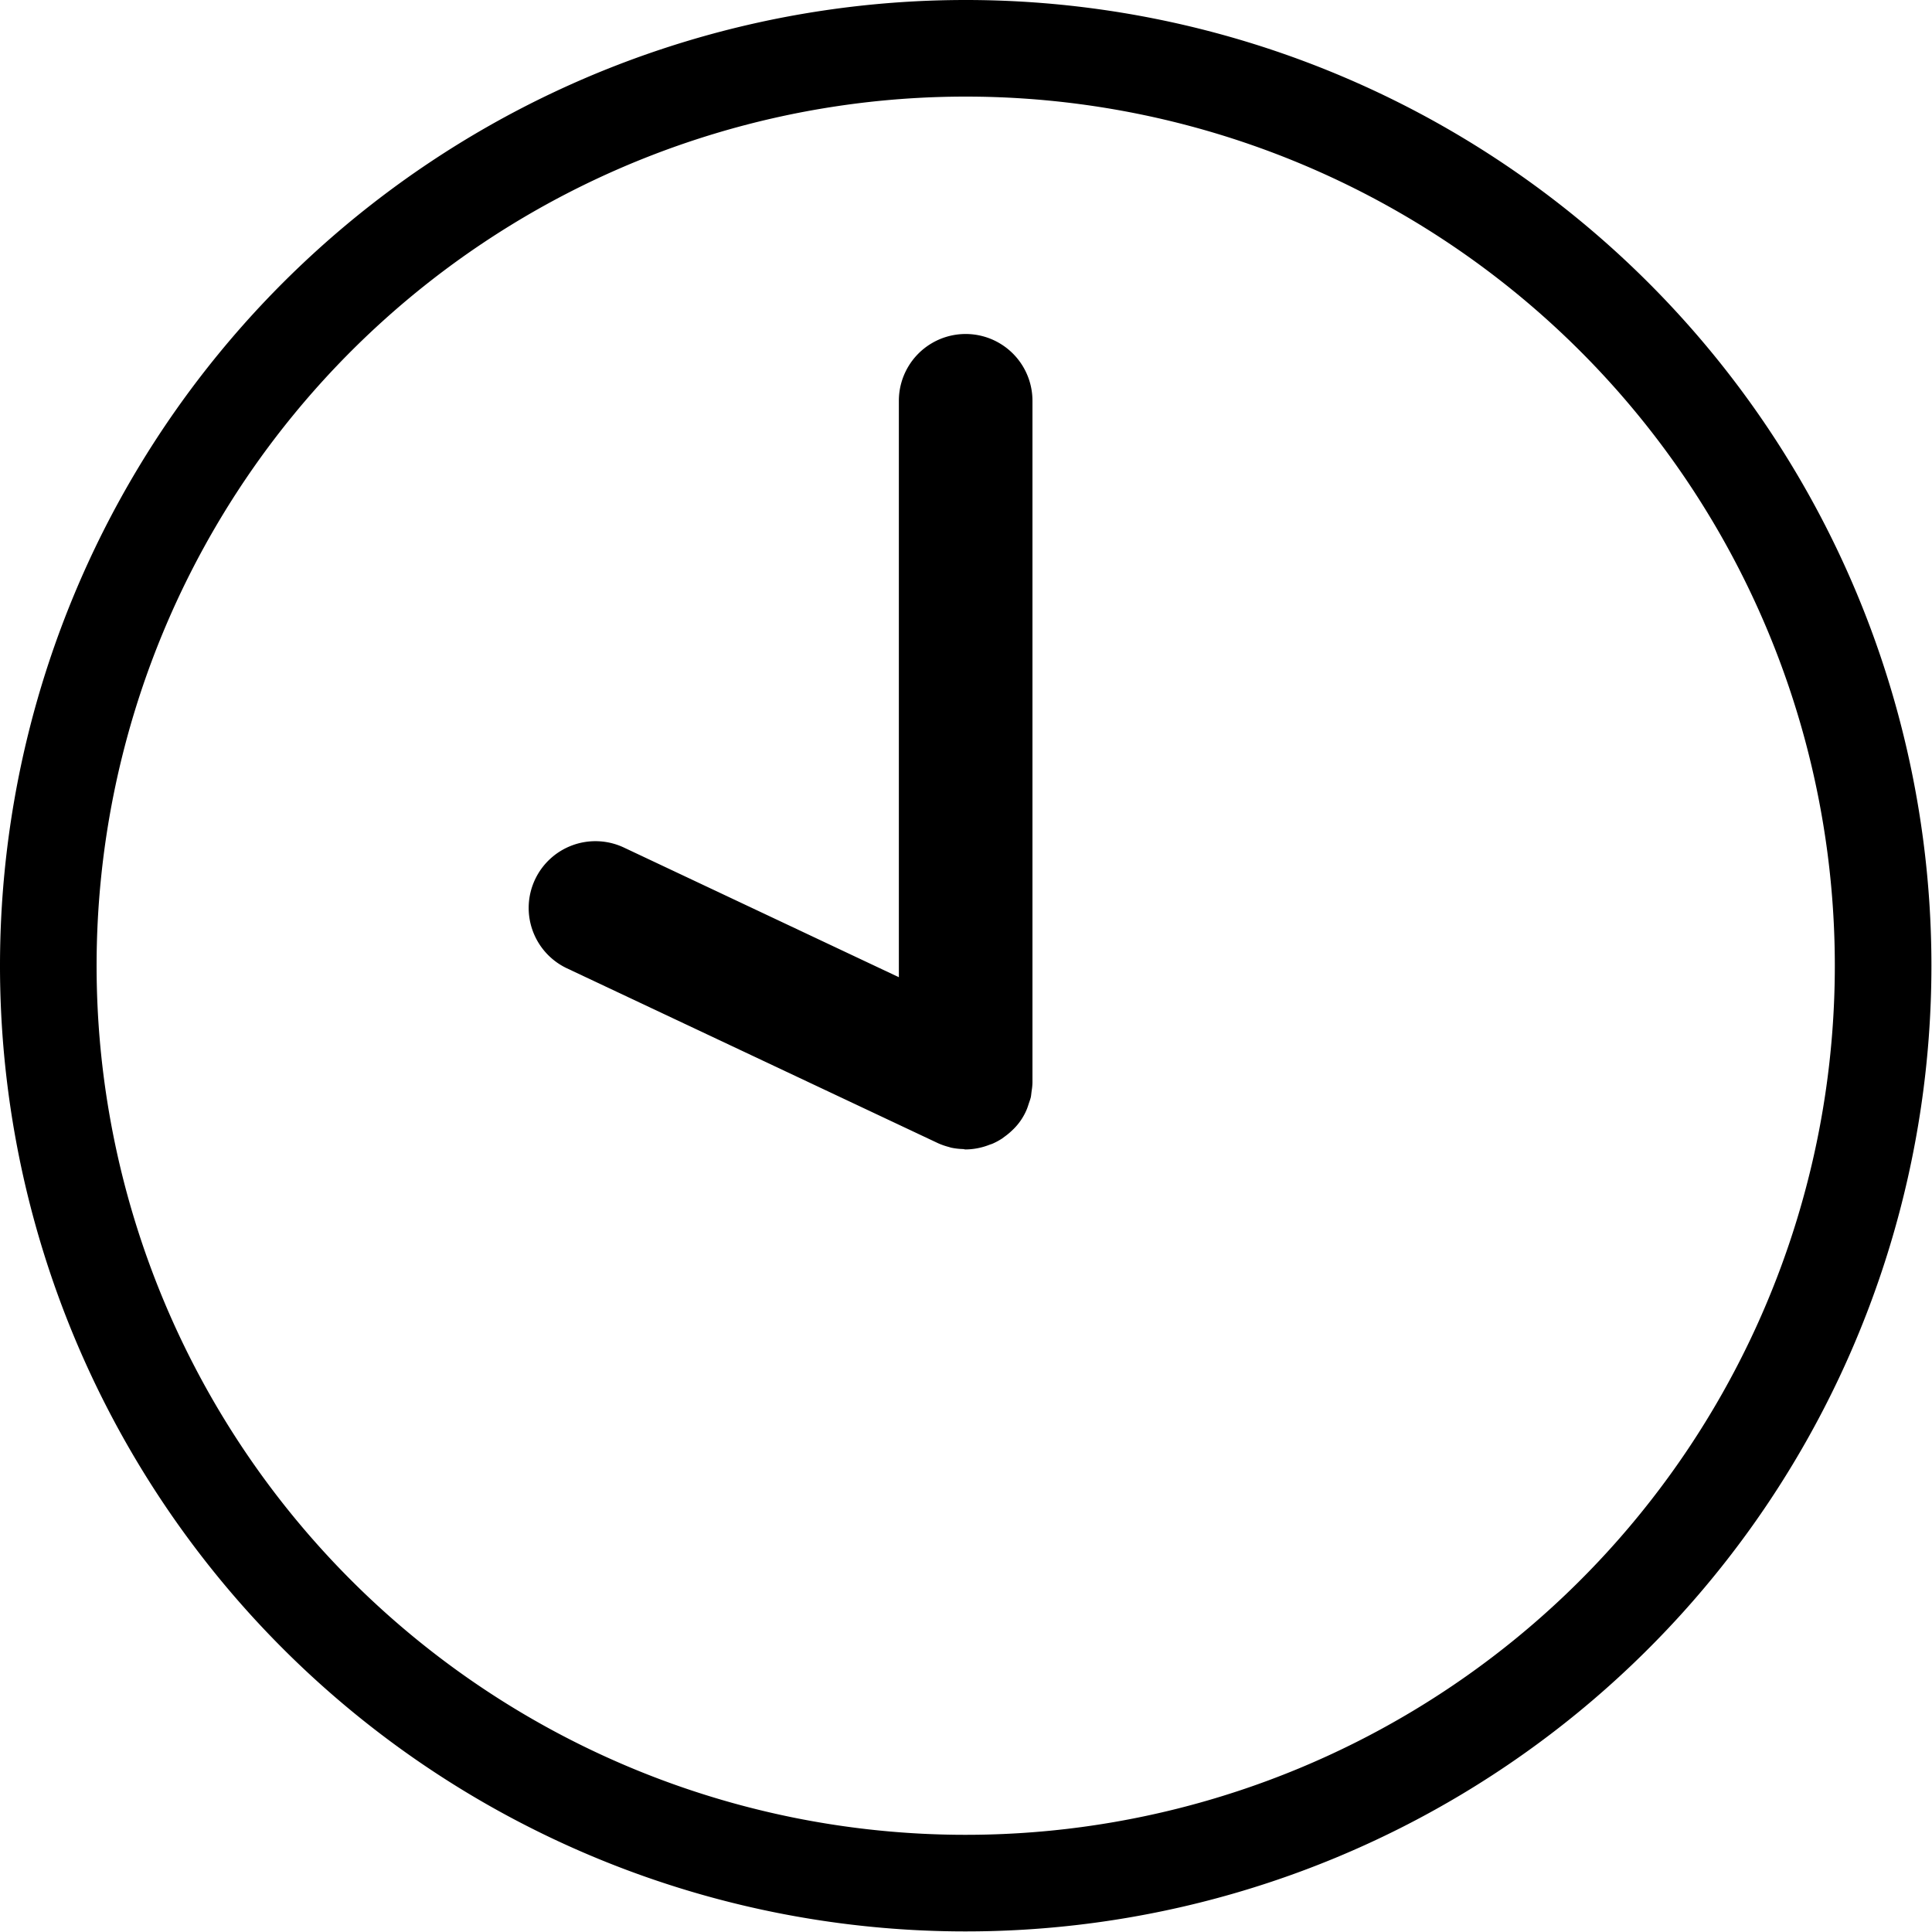 <svg xmlns="http://www.w3.org/2000/svg" width="20" height="20" viewBox="0 0 20 20">
    <g fill="none" fill-rule="nonzero">
        <path stroke="#000" d="M9.997.5a9.497 9.497 0 1 0 9.497 9.497A9.497 9.497 0 0 0 9.997.5z"/>
        <path fill="#000" d="M10.679 11.298c-.003.02-.004.04-.008.06-.005.02-.012.04-.019.06-.008.024-.015.048-.025.071a.62.62 0 0 1-.133.197l-.022.021a.662.662 0 0 1-.073.06l-.024.018a.692.692 0 0 1-.104.056l-.024.008a.695.695 0 0 1-.25.05c-.01 0-.018-.003-.026-.004a.695.695 0 0 1-.118-.013c-.012-.002-.024-.007-.036-.01a.702.702 0 0 1-.103-.036l-3.845-1.812a.691.691 0 0 1 .59-1.25l2.846 1.342V4.149a.691.691 0 0 1 1.383 0v7.058c-.001.038-.005.065-.009.09z"/>
    </g>
</svg>
